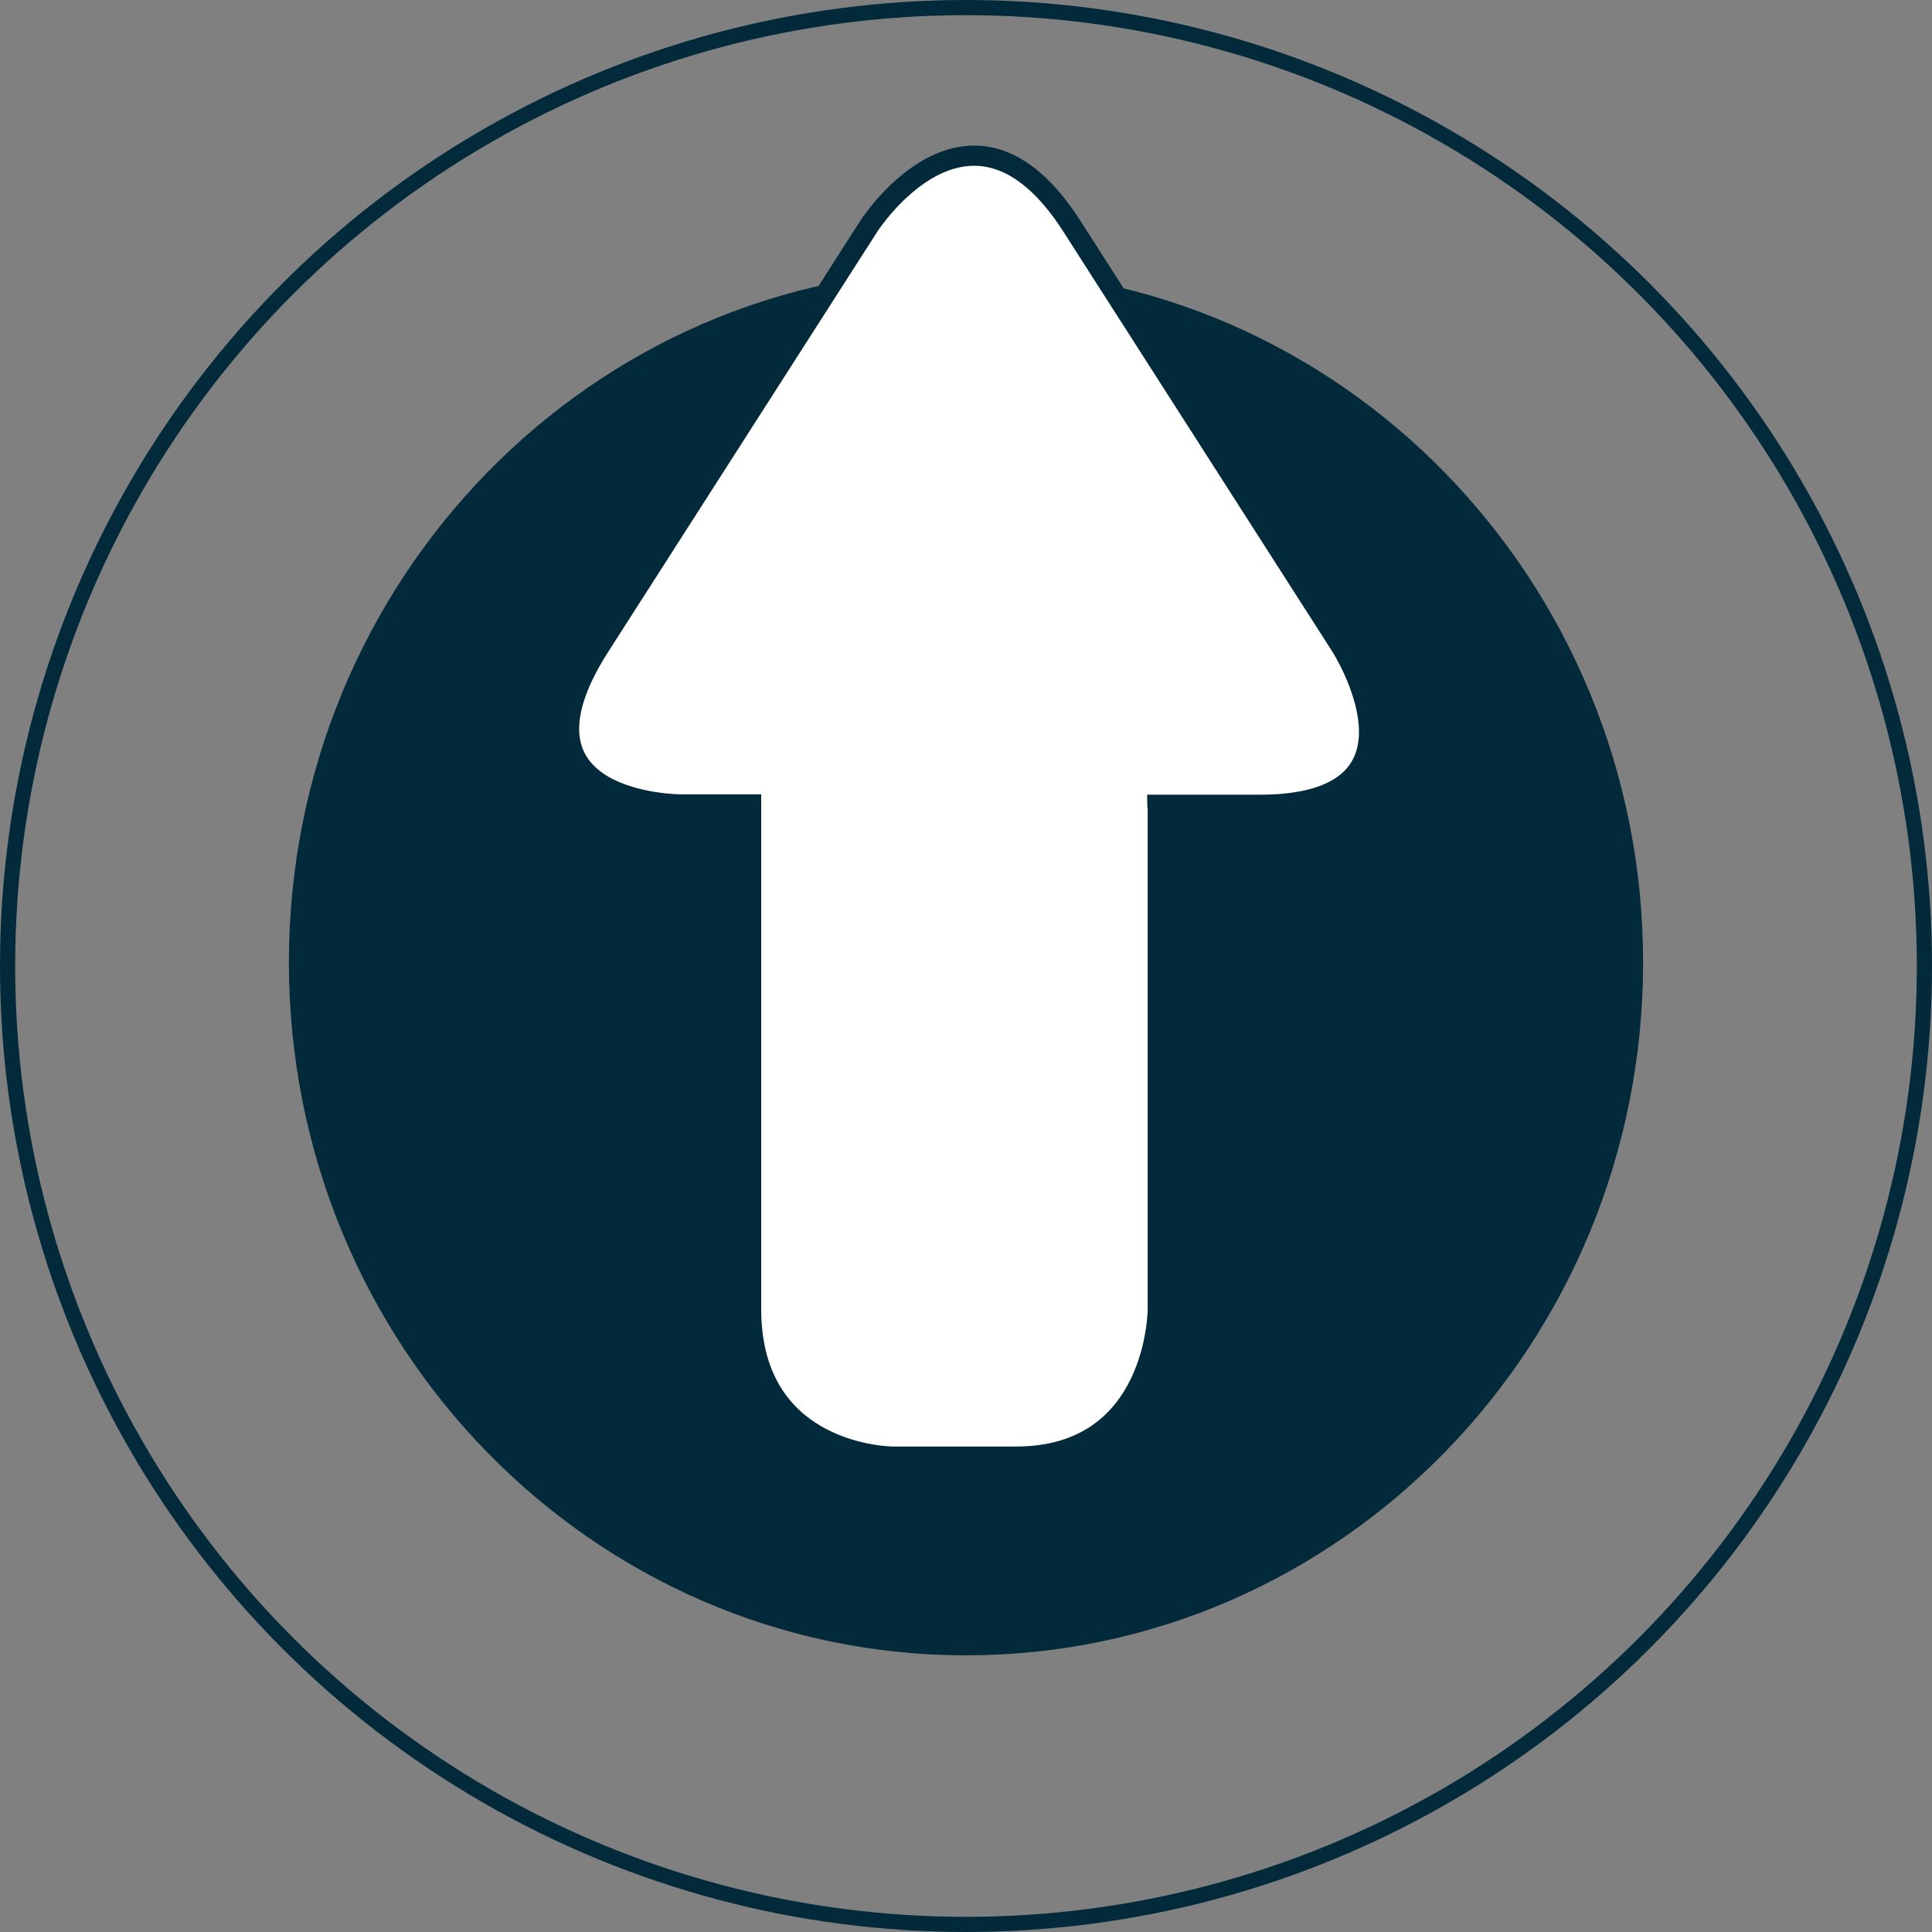 <svg viewBox="0 0 211.46 211.46" xmlns:xlink="http://www.w3.org/1999/xlink" xmlns="http://www.w3.org/2000/svg"><rect x="0" y="0" width="211.46" height="211.46" fill="#808080" stroke="none"/><defs><style>.cls-1,.cls-6,.cls-9{fill:none;}.cls-2{isolation:isolate;}.cls-3{clip-path:url(#clip-path);}.cls-4{mix-blend-mode:multiply;}.cls-5{clip-path:url(#clip-path-3);}.cls-6,.cls-9{stroke:#022a3a;}.cls-6{stroke-width:1.66px;}.cls-7{fill:#022a3a;}.cls-8{fill:#fff;}.cls-9{stroke-width:2.21px;}</style><clipPath transform="translate(-36 -36)" id="clip-path"><rect height="283.46" width="283.46" class="cls-1"></rect></clipPath><clipPath transform="translate(-36 -36)" id="clip-path-3"><rect height="225.46" width="245.46" y="23" x="19" class="cls-1"></rect></clipPath></defs><g class="cls-2"><g data-sanitized-data-name="Ebene 1" data-name="Ebene 1" id="Ebene_1"><g class="cls-3"><g class="cls-3"><g class="cls-4"><g class="cls-5"><circle r="104.9" cy="105.73" cx="105.73" class="cls-6"></circle><path transform="translate(-36 -36)" d="M141.73,217.18c40.93,0,74.11-34,74.11-75.84s-33.18-75.85-74.11-75.85-74.11,34-74.11,75.85,33.18,75.84,74.11,75.84" class="cls-7"></path></g></g> <path d="M 65.64 70.747 L 95.1 24.747 C 95.1 24.747 106.21 7.407 117.31 24.747 L 146.77 70.747 C 146.77 70.747 157.88 88.087 137.86 88.087 L 126.66 88.087 C 126.66 88.247 126.72 88.347 126.72 88.507 L 126.72 143.287 C 126.72 143.287 126.72 159.427 111.22 159.427 L 97.71 159.427 C 97.71 159.427 82.21 159.427 82.21 143.287 L 82.21 88.467 C 82.21 88.467 82.21 88.217 82.21 88.047 L 74.53 88.047 C 74.53 88.047 54.53 88.047 65.62 70.707" class="cls-8"></path><path d="M 65.64 70.747 L 95.1 24.747 C 95.1 24.747 106.21 7.407 117.31 24.747 L 146.77 70.747 C 146.77 70.747 157.88 88.087 137.86 88.087 L 126.66 88.087 C 126.66 88.247 126.72 88.347 126.72 88.507 L 126.72 143.287 C 126.72 143.287 126.72 159.427 111.22 159.427 L 97.71 159.427 C 97.71 159.427 82.21 159.427 82.21 143.287 L 82.21 88.467 C 82.21 88.467 82.21 88.217 82.21 88.047 L 74.53 88.047 C 74.53 88.047 54.54 88.087 65.64 70.747 Z" class="cls-9"></path></g></g></g></g></svg>
